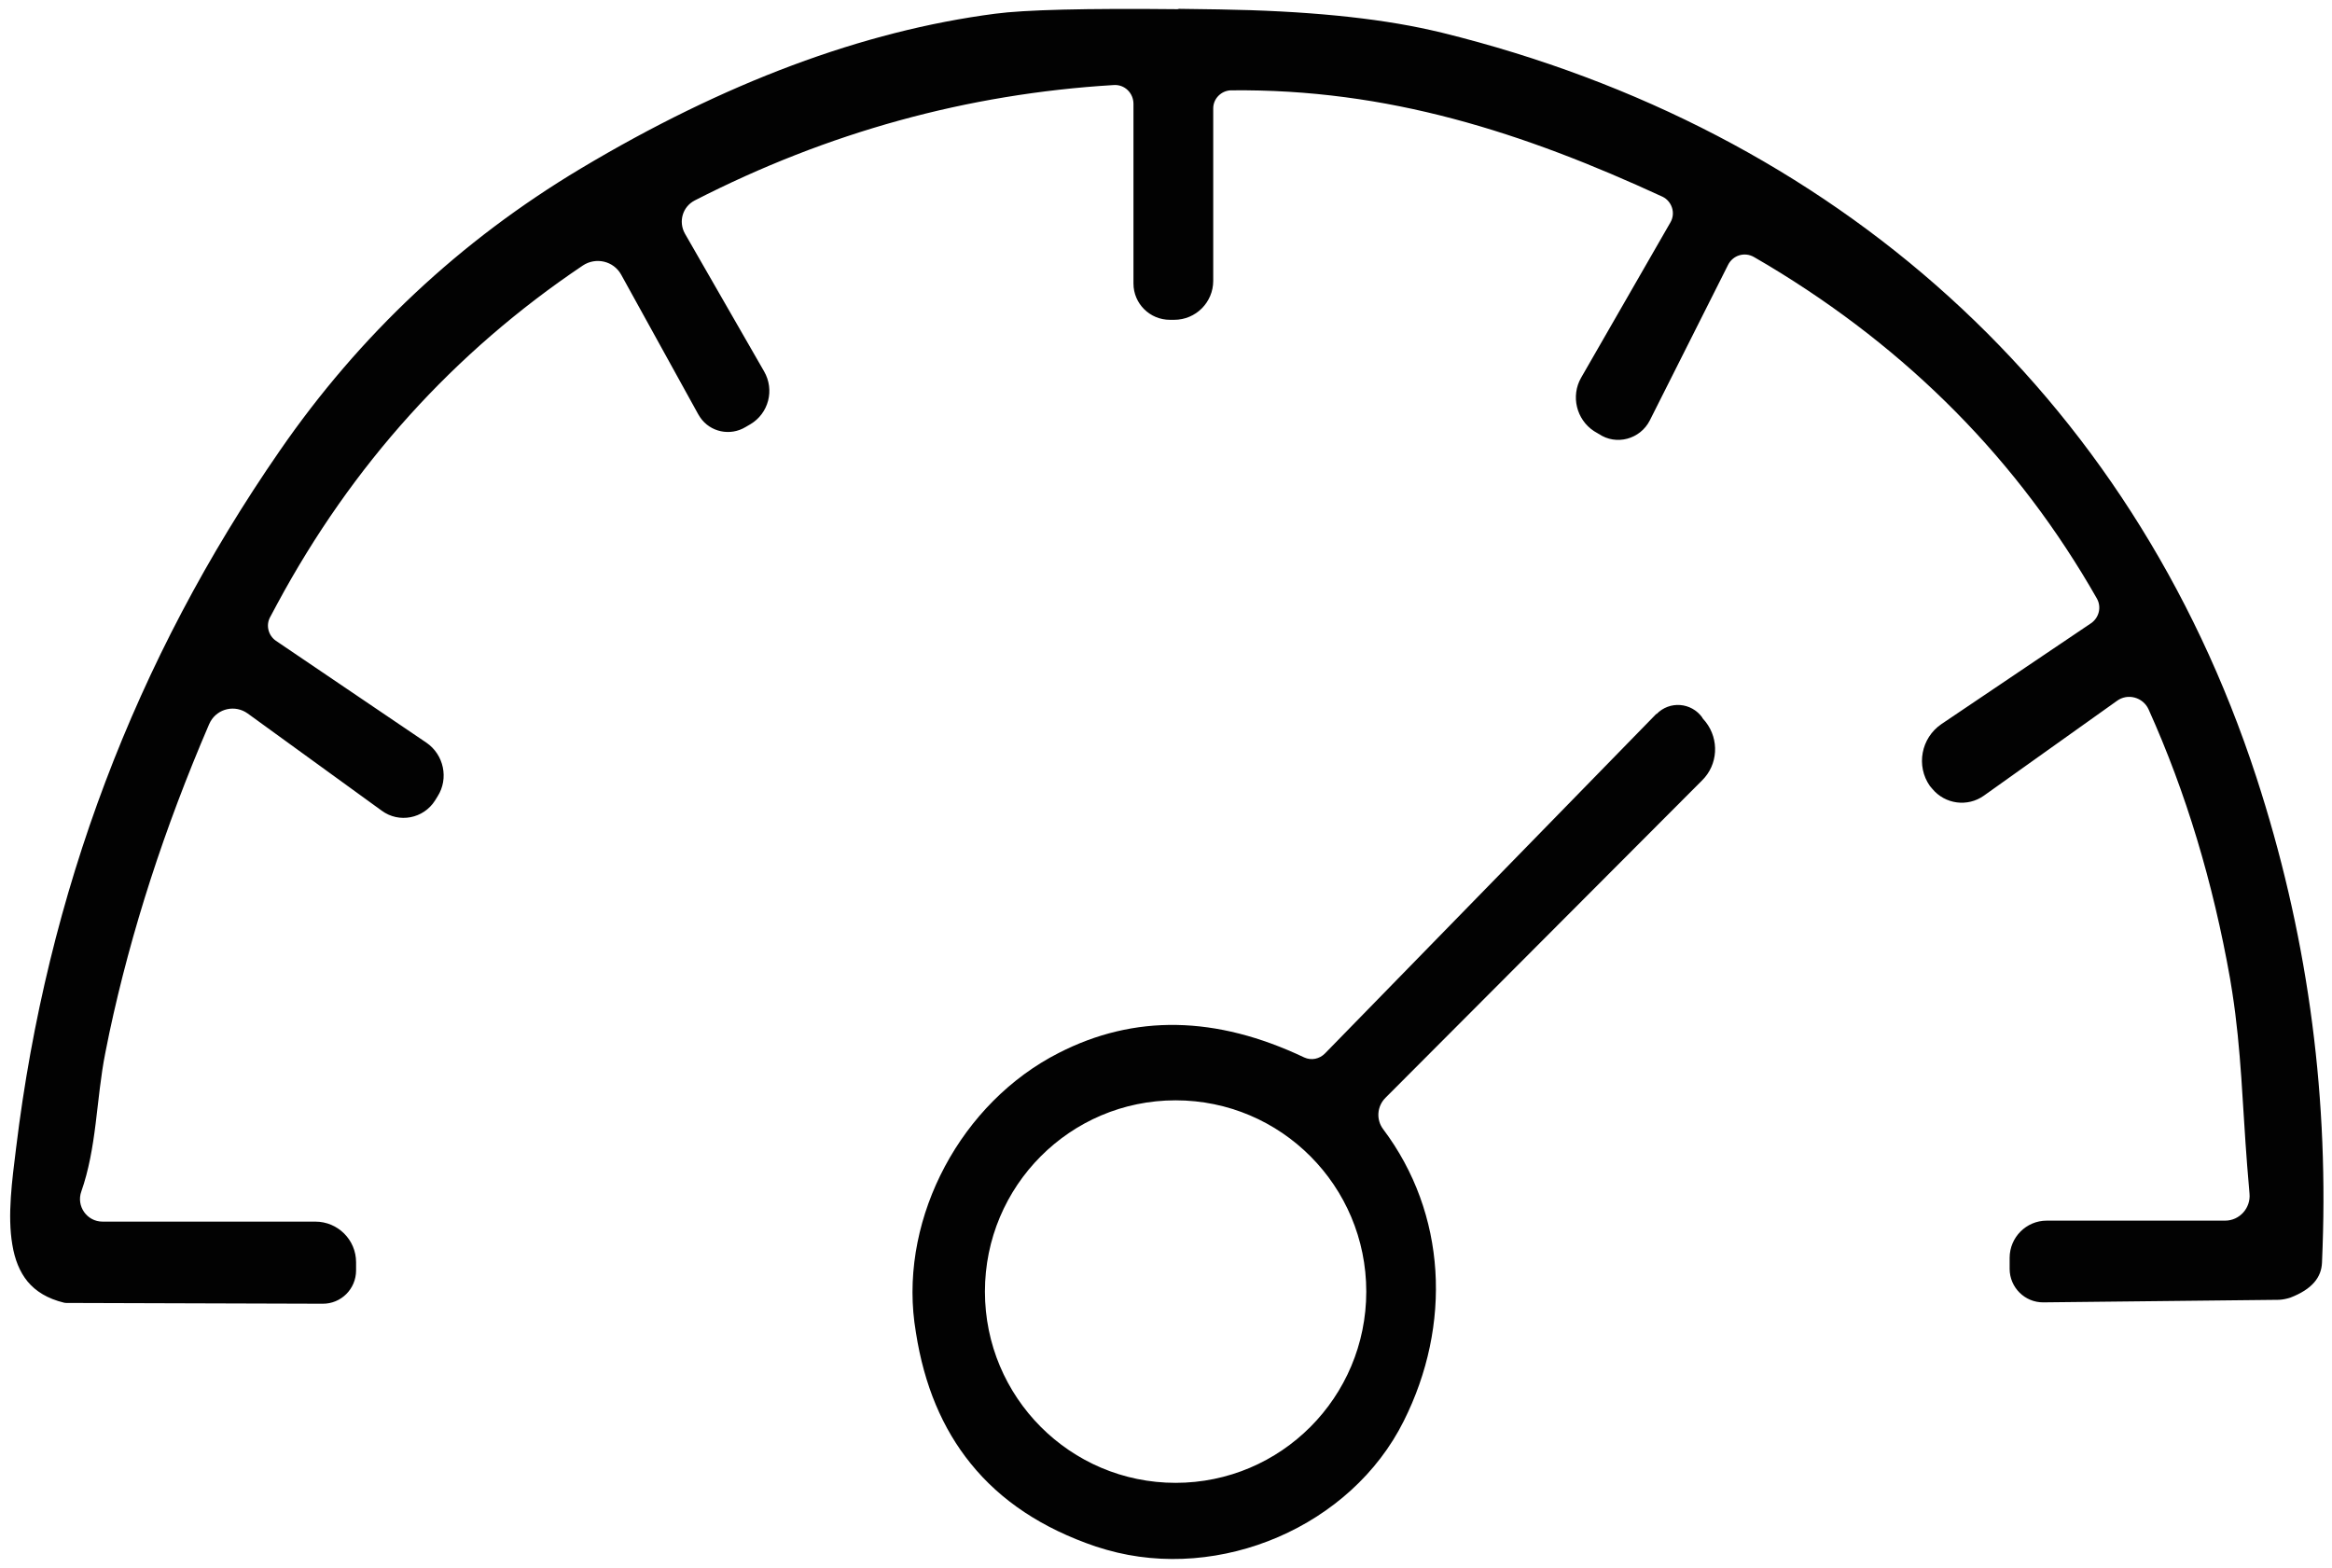 <?xml version="1.0" encoding="UTF-8"?><svg id="Layer_1" xmlns="http://www.w3.org/2000/svg" xmlns:xlink="http://www.w3.org/1999/xlink" viewBox="0 0 119 80"><defs><clipPath id="clippath"><rect width="119" height="80" style="fill:none;"/></clipPath></defs><g style="clip-path:url(#clippath);"><path d="M60.08.45l2.14.03c4.37.07,7.97.42,10.81,1.06l.56.13c19.99,4.93,35.14,18.34,41.55,37.99,2.54,7.79,3.67,15.78,3.38,23.98l-.03.79c-.03.75-.5,1.36-1.62,1.79-.19.06-.38.1-.58.11l-12.02.13h0c-.94.01-1.72-.76-1.72-1.71v-.56c0-1.05.85-1.9,1.89-1.9h9.1c.75,0,1.32-.65,1.25-1.38h0s-.12-1.44-.12-1.44c-.24-3.07-.3-5.9-.76-8.84l-.11-.68c-.87-4.92-2.25-9.51-4.16-13.75h0c-.28-.62-1.07-.84-1.62-.43l-6.78,4.83c-.84.6-1.99.44-2.64-.35h0s-.12-.14-.12-.14c-.72-1.03-.45-2.45.59-3.16l7.64-5.15h0c.4-.28.54-.82.29-1.26h0c-3.99-7.01-9.59-12.69-16.79-17.01l-.7-.41c-.48-.28-1.08-.1-1.33.4l-3.99,7.93c-.49.97-1.72,1.3-2.61.69h-.01s-.01-.01-.01-.01l-.22-.13h0c-.9-.59-1.19-1.79-.66-2.72l4.56-7.93h0c.28-.48.07-1.08-.4-1.31h0c-7.11-3.28-14.03-5.52-22.03-5.43h-.01c-.48.02-.89.42-.89.92v8.8c0,1.1-.89,1.99-1.99,1.99h-.22c-1.03,0-1.86-.83-1.86-1.85V5.3c0-.55-.45-1-1.01-.96-7.47.45-14.59,2.41-21.38,5.89-.62.32-.84,1.08-.5,1.69h0s4.04,7.03,4.04,7.03h0c.55.95.23,2.15-.7,2.7h0s-.24.14-.24.14h0c-.79.48-1.81.26-2.32-.49l-.1-.16-3.93-7.12h0c-.39-.71-1.3-.91-1.96-.47h0c-6.59,4.43-11.78,10.19-15.59,17.26l-.37.69c-.22.41-.09.93.3,1.2h0s7.68,5.2,7.68,5.2h0c.89.61,1.15,1.83.57,2.74h0s-.13.21-.13.21c-.59.93-1.84,1.17-2.72.52h0s-6.84-4.96-6.84-4.96c-.64-.46-1.52-.26-1.9.41l-.07.14c-2.28,5.3-3.98,10.54-5.09,15.75l-.21,1.04c-.23,1.15-.34,2.4-.49,3.59-.15,1.21-.35,2.38-.73,3.46-.27.75.29,1.54,1.08,1.54h10.86c1.15,0,2.08.93,2.08,2.07v.42c0,.95-.77,1.71-1.71,1.7h0l-13.09-.04h0s-.03,0-.09-.01c-.87-.21-1.46-.59-1.87-1.08-.41-.5-.66-1.14-.78-1.88-.26-1.5-.01-3.3.19-4.93,1.59-13.05,6.07-24.91,13.45-35.58h0c4.09-5.93,9.22-10.73,15.35-14.4,7.36-4.4,14.41-7.03,21.16-7.91,1.5-.2,4.62-.28,9.39-.23Z" style="fill:#020202;"/><path d="M84.53,36.44c.67-.69,1.78-.6,2.34.18v.02s.17.2.17.2h0c.7.9.63,2.18-.18,2.98h0s-16.16,16.2-16.16,16.2c-.44.44-.48,1.12-.12,1.6h0c3.25,4.32,3.51,10,1.05,14.9h0c-2.68,5.37-9.36,8.22-15.15,6.57l-.56-.17c-2.74-.93-4.86-2.34-6.39-4.24-1.44-1.78-2.37-3.99-2.79-6.67l-.08-.54c-.69-5.41,2.39-11.21,7.37-13.74h0c3.85-1.97,8.01-1.91,12.52.23h0s0,0,0,0c.37.17.78.08,1.06-.2h0s16.91-17.33,16.91-17.33h0ZM59.99,56.15c-5.38,0-9.73,4.37-9.73,9.76,0,5.39,4.35,9.76,9.73,9.76s9.73-4.37,9.73-9.76c0-5.39-4.35-9.76-9.73-9.76Z" style="fill:#020202;"/></g></svg>
